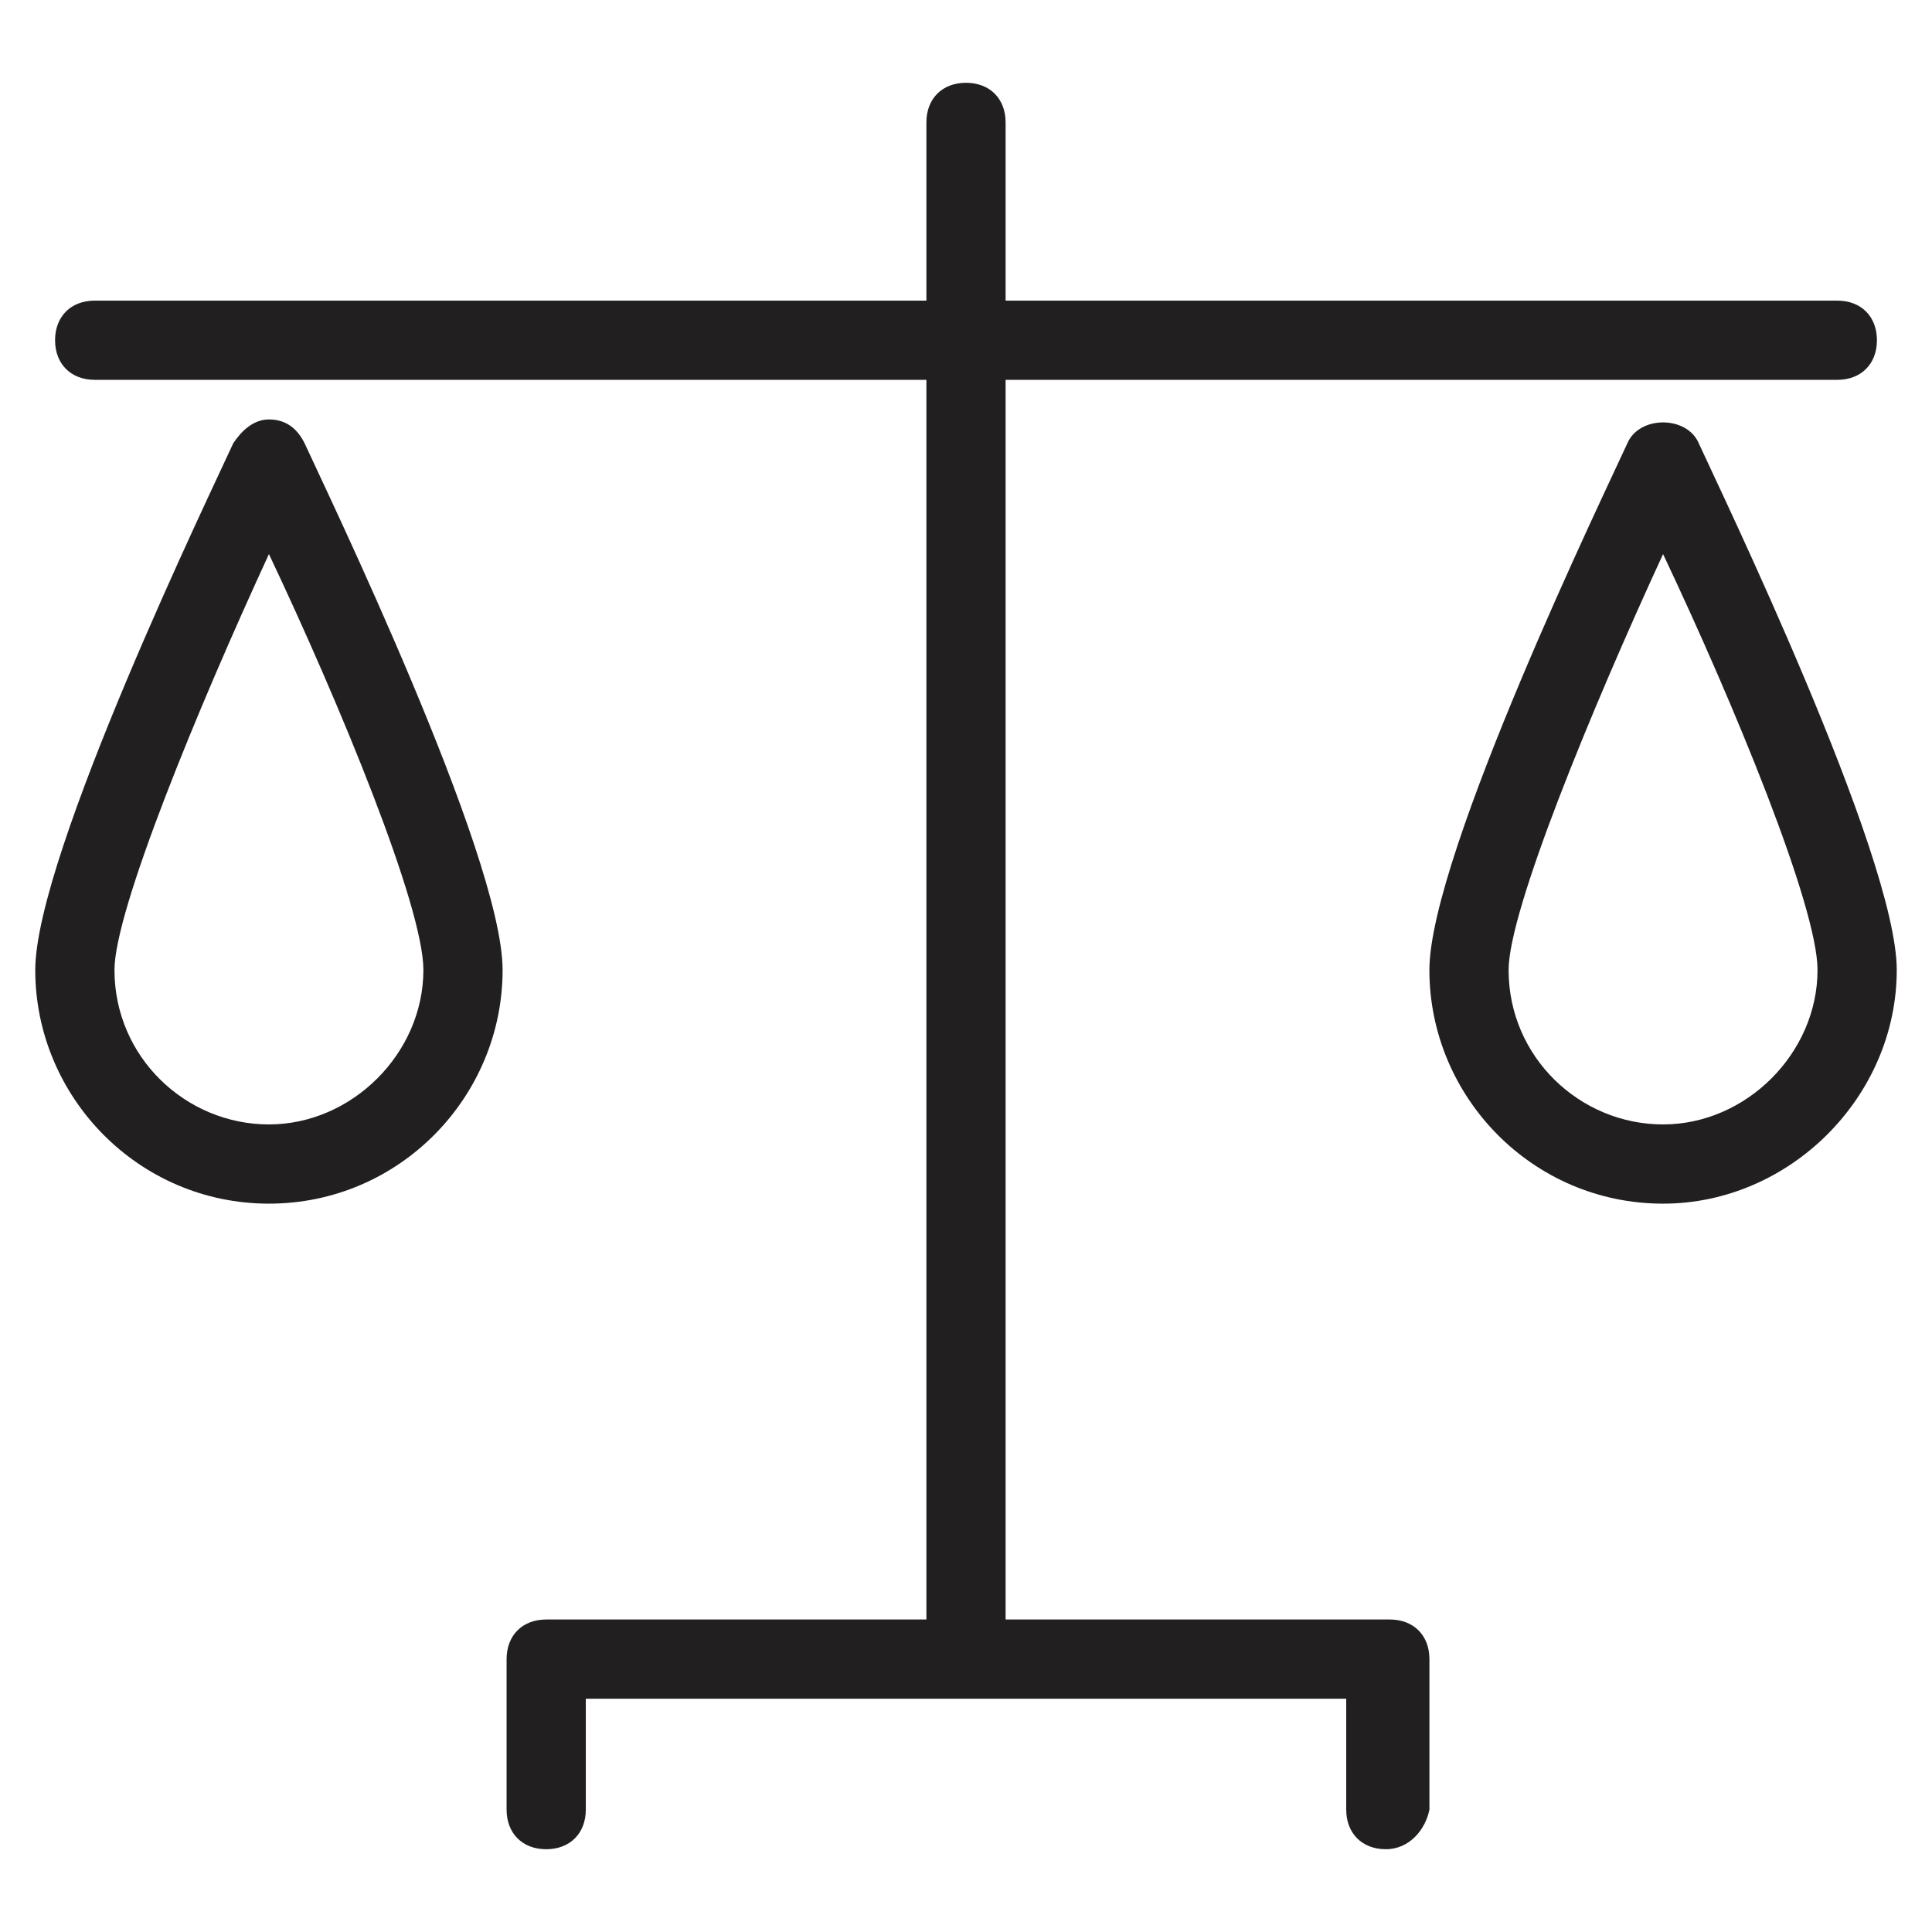 <?xml version="1.0" encoding="UTF-8"?>
<!-- Uploaded to: SVG Repo, www.svgrepo.com, Generator: SVG Repo Mixer Tools -->
<svg width="800px" height="800px" version="1.1" viewBox="144 144 512 512" xmlns="http://www.w3.org/2000/svg">
 <g fill="#221f20">
  <path d="m400 585.78c-6.297 0-10.496-4.199-10.496-10.496v-398.85c0-6.297 4.199-10.496 10.496-10.496s10.496 4.199 10.496 10.496v397.8c0 6.297-4.199 11.543-10.496 11.543z"/>
  <path d="m630.91 244.66h-461.82c-6.297 0-10.496-4.199-10.496-10.496s4.199-10.496 10.496-10.496h461.82c6.297 0 10.496 4.199 10.496 10.496s-4.199 10.496-10.496 10.496z"/>
  <path d="m215.27 462.98c-34.637 0-61.926-28.34-61.926-61.926 0-30.438 47.23-128.05 52.48-139.6 2.098-3.148 5.246-6.297 9.445-6.297s7.348 2.098 9.445 6.297c5.246 11.547 52.48 109.16 52.48 139.6 0 33.586-27.289 61.926-61.926 61.926zm0-172.14c-18.895 40.934-40.934 94.465-40.934 110.21 0 23.09 18.895 40.934 40.934 40.934 22.043 0 40.934-18.895 40.934-40.934 0-16.793-22.043-70.32-40.934-110.21z"/>
  <path d="m584.73 462.98c-34.637 0-61.926-28.34-61.926-61.926 0-30.438 47.23-128.05 52.48-139.6 3.148-7.348 15.742-7.348 18.895 0 5.246 11.547 52.48 109.16 52.48 139.6-0.004 33.586-28.344 61.926-61.93 61.926zm0-172.14c-18.895 40.934-40.934 94.465-40.934 110.21 0 23.09 18.895 40.934 40.934 40.934 22.043 0 40.934-18.895 40.934-40.934 0-16.793-22.043-70.32-40.934-110.21z"/>
  <path d="m511.26 634.06c-6.297 0-10.496-4.199-10.496-10.496v-29.391l-201.52 0.004v29.391c0 6.297-4.199 10.496-10.496 10.496-6.297 0-10.496-4.199-10.496-10.496v-39.887c0-6.297 4.199-10.496 10.496-10.496h223.57c6.297 0 10.496 4.199 10.496 10.496v39.887c-1.051 5.246-5.25 10.492-11.547 10.492z"/>
 </g>
</svg>